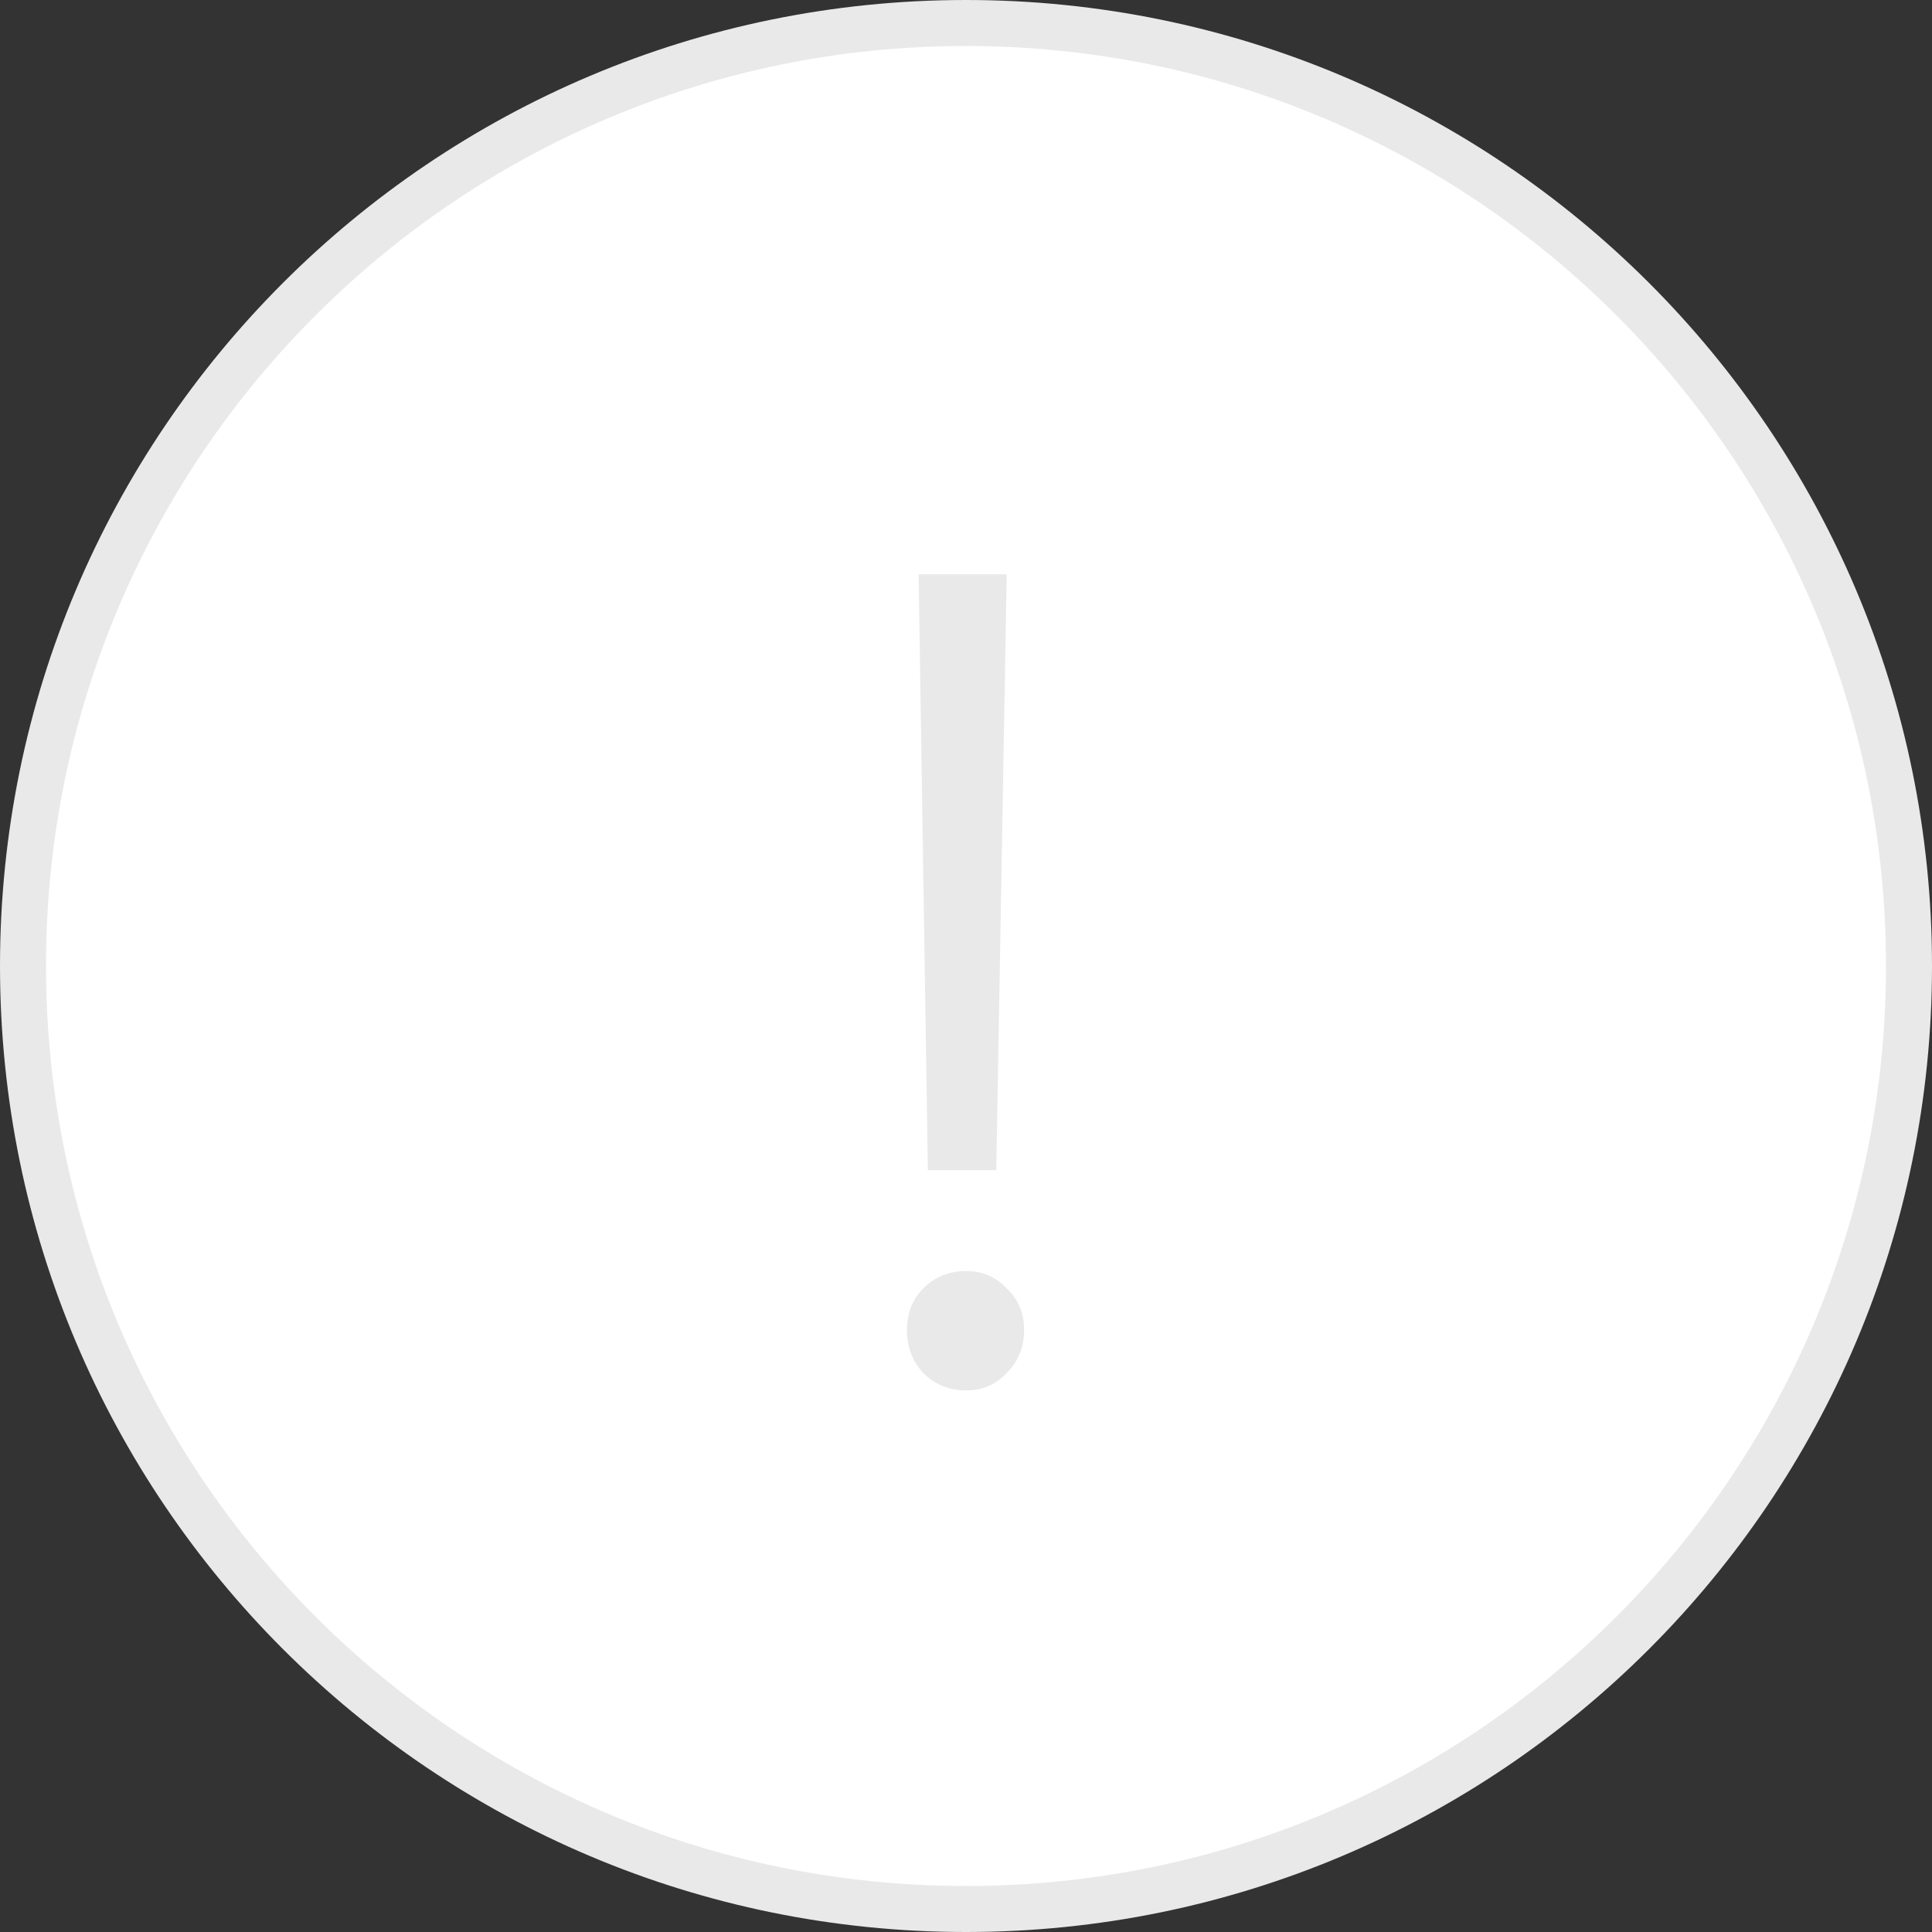 <svg width="42" height="42" viewBox="0 0 42 42" fill="none" xmlns="http://www.w3.org/2000/svg">
<rect x="0" y="0" width="42" height="42" fill="#333333" stroke="none"/>
<path d="M41.5 21C41.5 32.322 32.322 41.5 21 41.5C9.678 41.5 0.5 32.322 0.5 21C0.5 9.678 9.678 0.5 21 0.5C32.322 0.5 41.5 9.678 41.5 21Z" fill="white" stroke="#E9E9E9"/>
<path d="M21.885 12.485L21.658 25.438H20.171L19.97 12.485H21.885ZM21.003 30.226C20.633 30.226 20.322 30.1 20.07 29.848C19.835 29.596 19.718 29.285 19.718 28.916C19.718 28.546 19.835 28.244 20.07 28.009C20.322 27.757 20.633 27.631 21.003 27.631C21.356 27.631 21.65 27.757 21.885 28.009C22.137 28.244 22.263 28.546 22.263 28.916C22.263 29.285 22.137 29.596 21.885 29.848C21.65 30.1 21.356 30.226 21.003 30.226Z" fill="#E9E9E9"/>
</svg>
